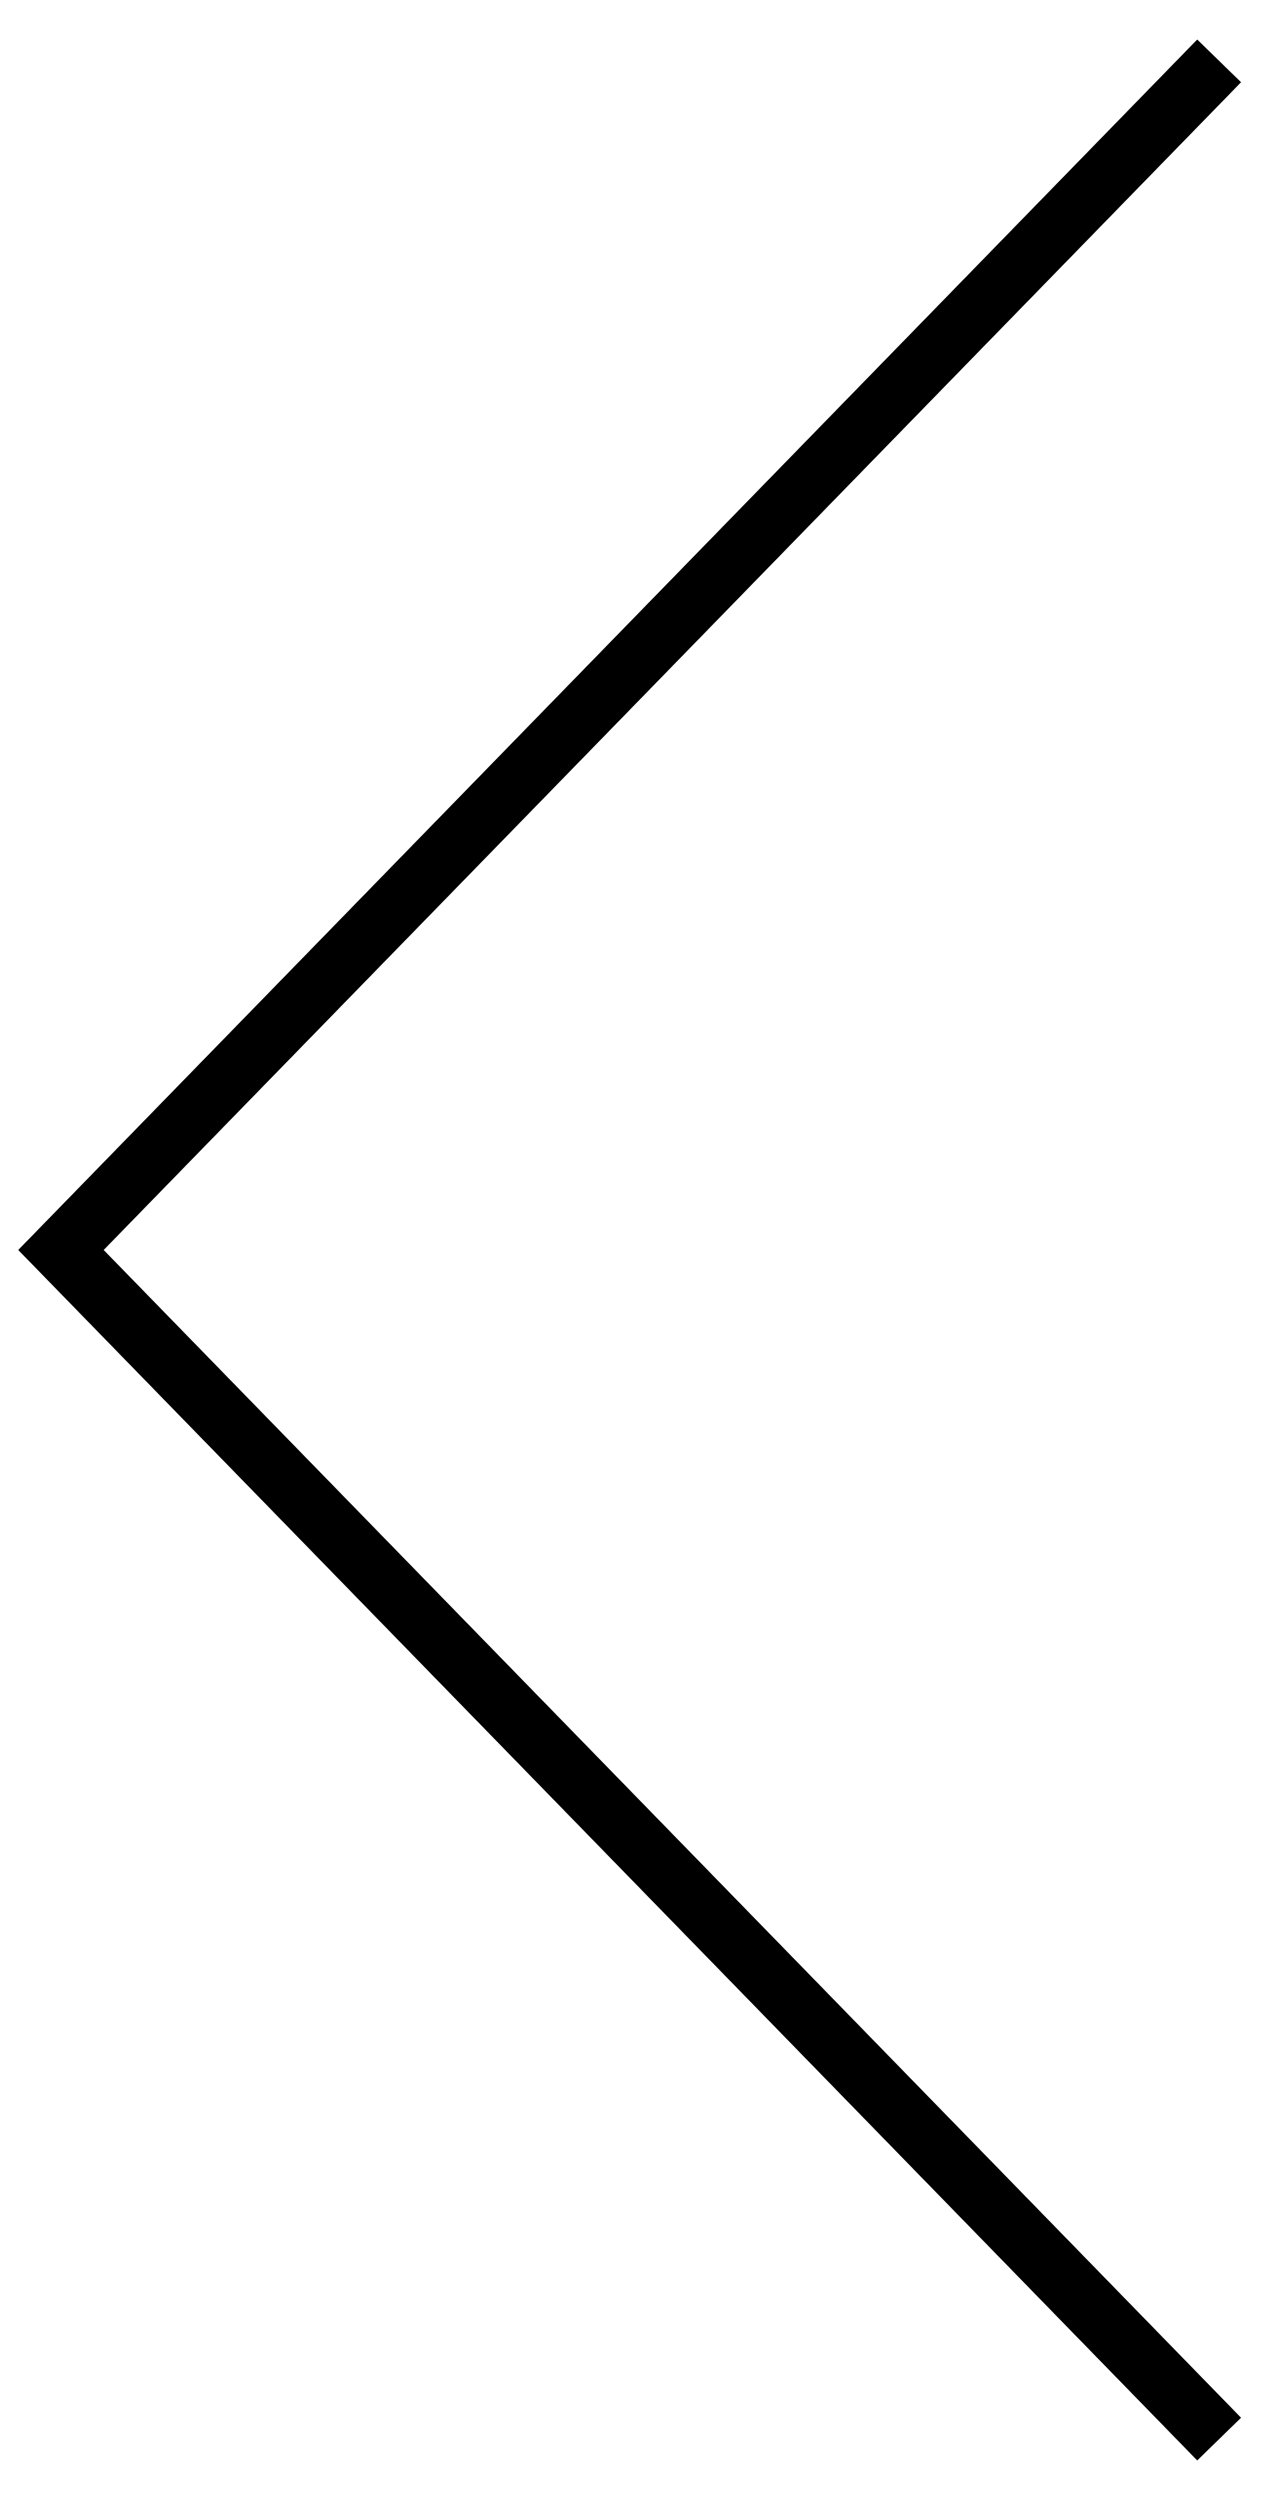 <svg width="21" height="41" viewBox="0 0 21 41" fill="none" xmlns="http://www.w3.org/2000/svg">
<path d="M20 1L1 20.5L20 40" stroke="black"/>
<path d="M20 1L1 20.5L20 40" stroke="black"/>
<path d="M20 1L1 20.5L20 40" stroke="black"/>
</svg>
